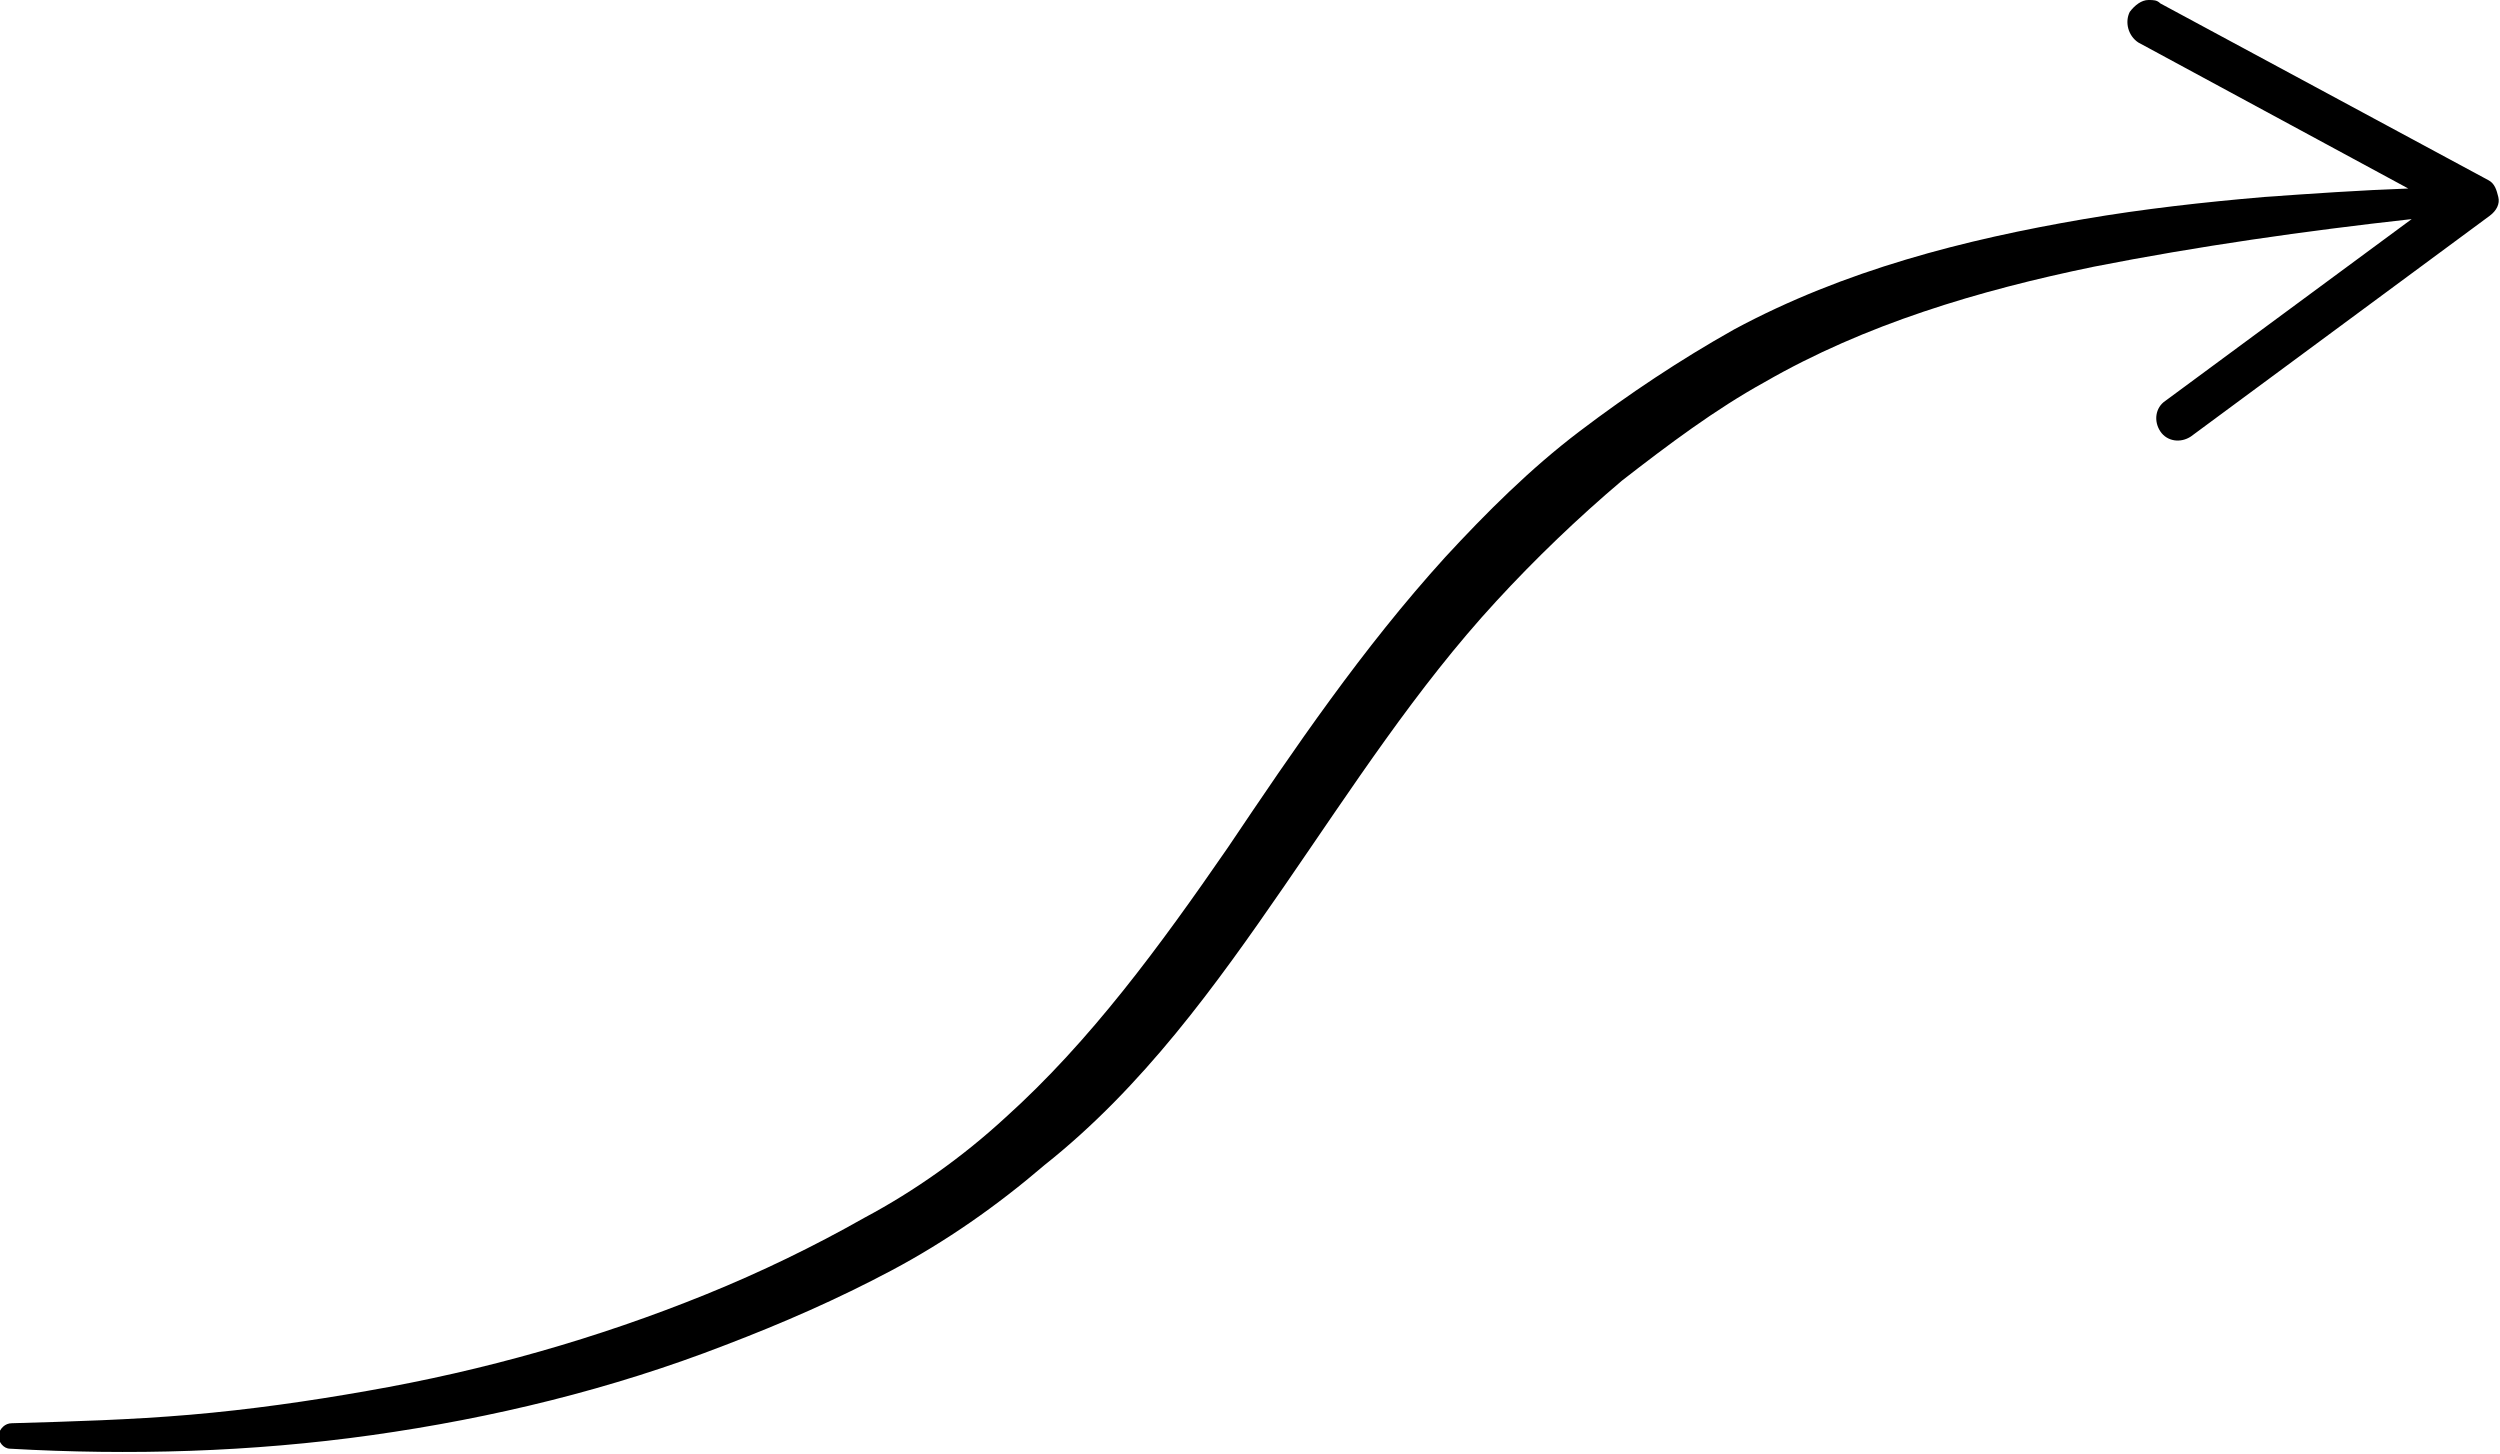 <?xml version="1.0" encoding="utf-8"?>
<!-- Generator: Adobe Illustrator 24.1.0, SVG Export Plug-In . SVG Version: 6.00 Build 0)  -->
<svg version="1.1" xmlns="http://www.w3.org/2000/svg" xmlns:xlink="http://www.w3.org/1999/xlink" x="0px" y="0px"
	 viewBox="0 0 147.2 85.6" style="enable-background:new 0 0 147.2 85.6;" xml:space="preserve">
<style type="text/css">
	.st0{fill:#E0E0E0;}
</style>
<g id="BG">
</g>
<g id="Layer_1">
</g>
<g id="Arrows">
	<path d="M146.5,10.6L127.2,0.2C127,0,126.8,0,126.5,0c-0.4,0-0.8,0.3-1.1,0.7c-0.3,0.6-0.1,1.4,0.5,1.8l15.9,8.6
		c-2.8,0.1-5.7,0.3-8.5,0.5c-3.5,0.3-7.1,0.7-10.6,1.3c-7,1.2-14.1,3-20.6,6.5c-3.2,1.8-6.2,3.8-9.1,6c-2.9,2.2-5.5,4.8-7.9,7.4
		c-4.9,5.4-8.9,11.3-12.8,17.1c-4,5.8-8.1,11.4-13.1,15.9c-2.5,2.3-5.3,4.3-8.3,5.9c-3,1.7-6.1,3.2-9.3,4.5
		c-6.4,2.6-13.1,4.5-20,5.7c-3.4,0.6-6.9,1.1-10.4,1.4c-3.5,0.3-7,0.4-10.5,0.5c-0.4,0-0.7,0.3-0.8,0.7c0,0.4,0.3,0.8,0.7,0.8l0,0
		c7,0.4,14.2,0.2,21.3-0.8c7.1-1,14.1-2.7,20.8-5.3c3.4-1.3,6.6-2.7,9.8-4.4c3.2-1.7,6.2-3.8,9-6.2C67.3,64,71.6,58,75.6,52.2
		c4-5.8,7.8-11.7,12.5-16.8c2.3-2.5,4.8-4.9,7.4-7.1c2.7-2.1,5.5-4.2,8.4-5.8c5.9-3.4,12.6-5.4,19.4-6.8c6.1-1.2,12.4-2.1,18.7-2.8
		l-14.5,10.7c-0.6,0.4-0.7,1.2-0.3,1.8c0.4,0.6,1.2,0.7,1.8,0.3l17.6-13c0.4-0.3,0.6-0.7,0.5-1.1S146.9,10.8,146.5,10.6z"/>
</g>
</svg>
